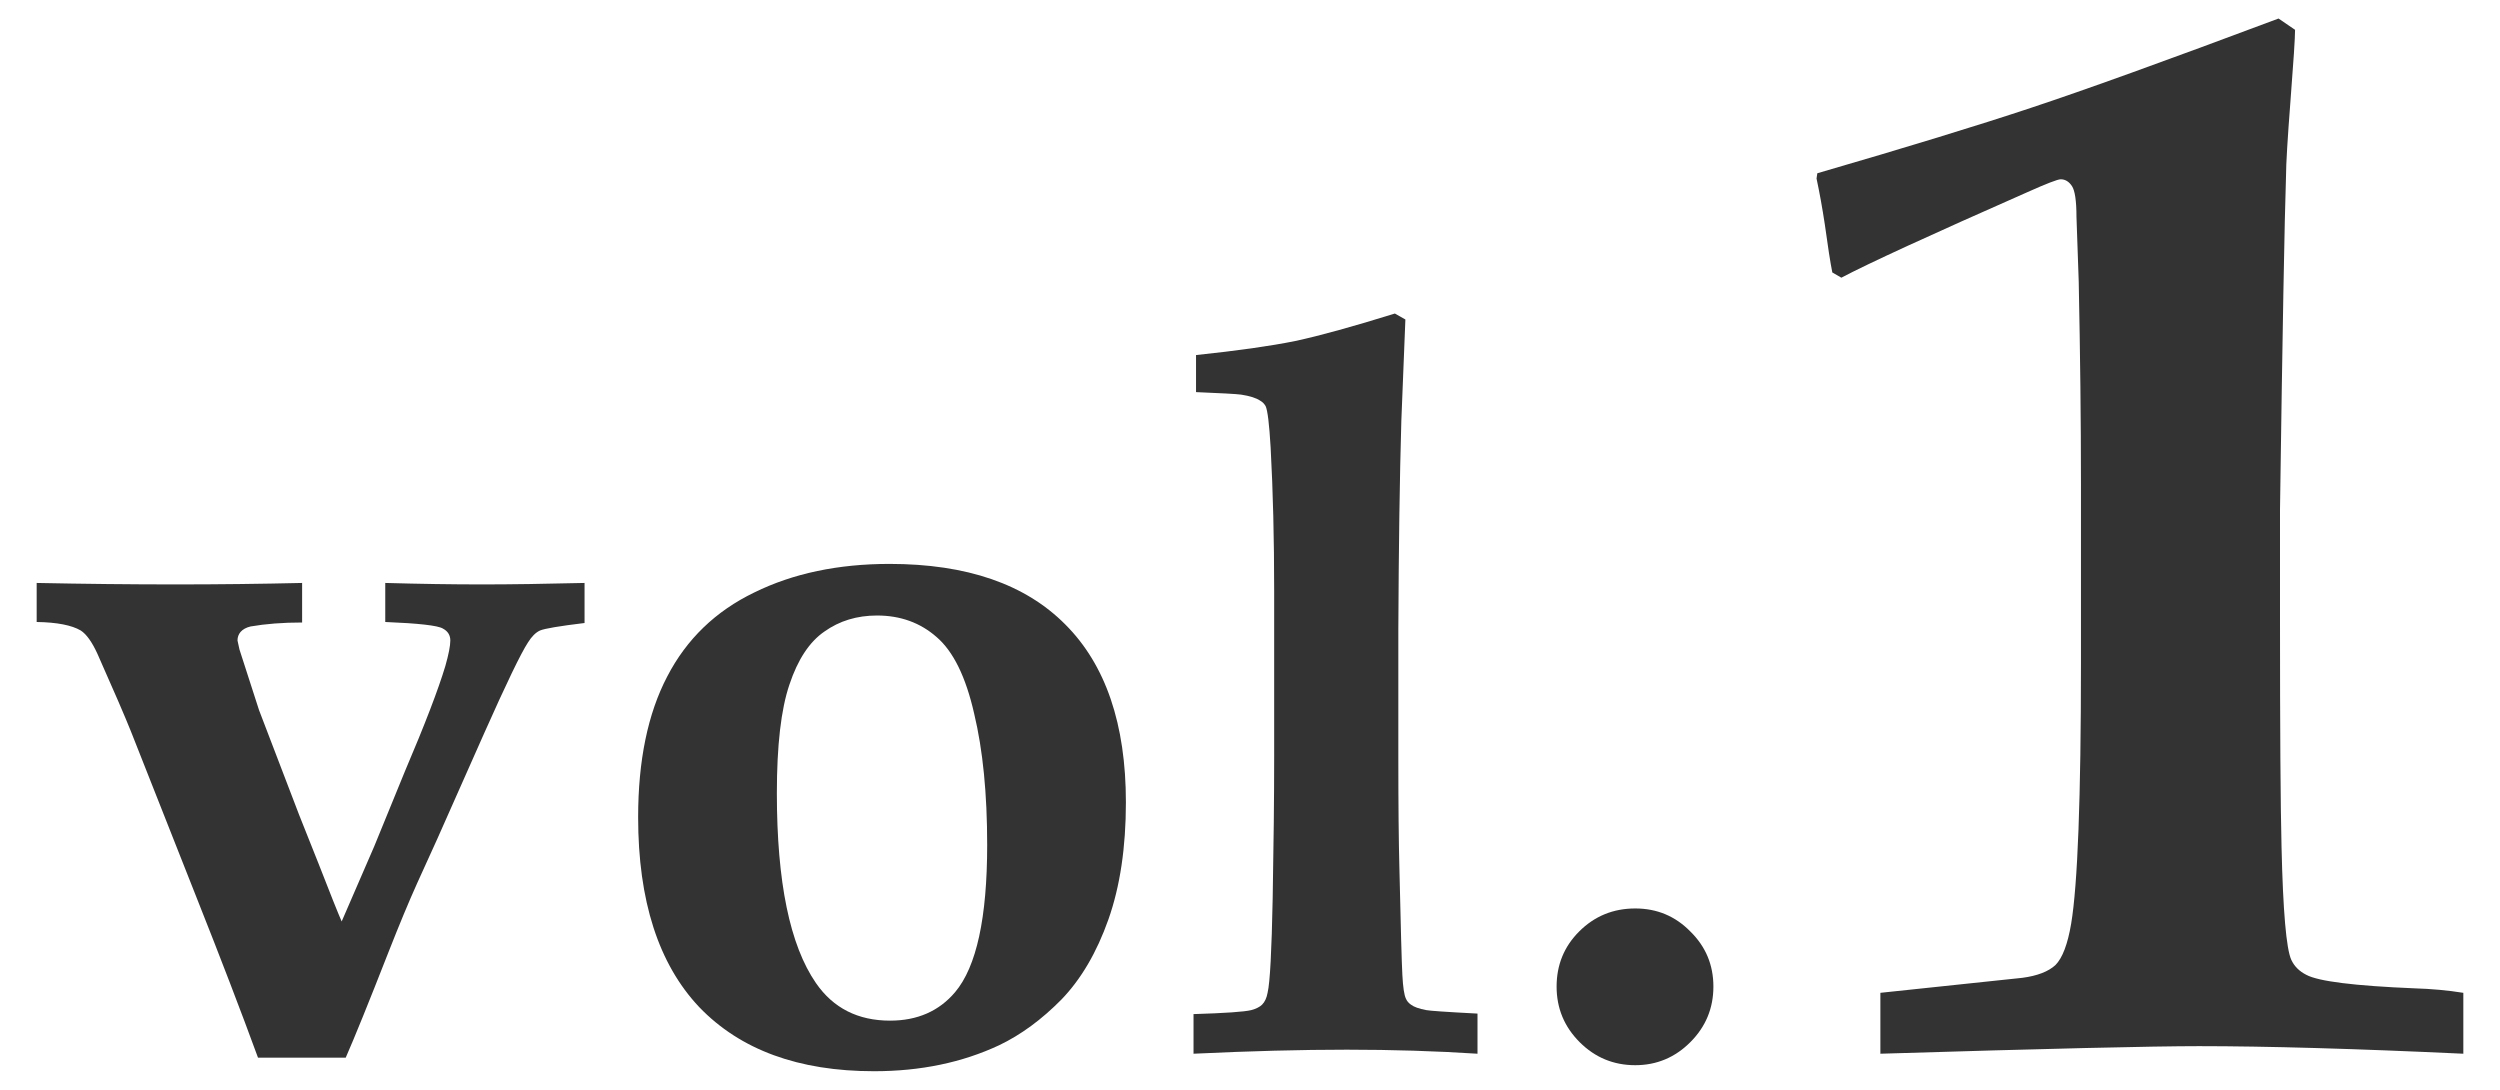 <svg width="39" height="17" viewBox="0 0 39 17" fill="none" xmlns="http://www.w3.org/2000/svg">
<path d="M29.334 16.438V15.488L31.549 15.254C31.783 15.223 31.955 15.156 32.065 15.055C32.174 14.945 32.256 14.73 32.31 14.41C32.412 13.801 32.463 12.445 32.463 10.344V7.531C32.463 6.562 32.451 5.516 32.428 4.391L32.393 3.383C32.393 3.133 32.369 2.973 32.322 2.902C32.275 2.832 32.217 2.797 32.147 2.797C32.1 2.797 31.928 2.863 31.631 2.996C30.107 3.668 29.139 4.113 28.725 4.332L28.584 4.25C28.553 4.094 28.514 3.844 28.467 3.5C28.428 3.242 28.385 3.004 28.338 2.785L28.35 2.703C29.748 2.297 30.857 1.957 31.678 1.684C32.506 1.41 33.795 0.945 35.545 0.289L35.803 0.465C35.803 0.59 35.779 0.957 35.732 1.566C35.685 2.176 35.662 2.566 35.662 2.738C35.639 3.418 35.607 5.156 35.568 7.953V9.688C35.568 11.383 35.576 12.559 35.592 13.215C35.615 14.215 35.666 14.801 35.744 14.973C35.791 15.074 35.869 15.152 35.978 15.207C36.166 15.309 36.728 15.379 37.666 15.418C37.932 15.426 38.185 15.449 38.428 15.488V16.438C36.732 16.359 35.357 16.32 34.303 16.32C33.584 16.32 31.928 16.359 29.334 16.438Z" fill="#333333"/>
<path d="M25.51 14.172C25.848 14.172 26.135 14.292 26.369 14.531C26.609 14.766 26.729 15.052 26.729 15.391C26.729 15.729 26.609 16.018 26.369 16.258C26.13 16.497 25.843 16.617 25.51 16.617C25.171 16.617 24.882 16.497 24.643 16.258C24.403 16.018 24.283 15.729 24.283 15.391C24.283 15.052 24.4 14.766 24.635 14.531C24.874 14.292 25.166 14.172 25.51 14.172Z" fill="#333333"/>
<path d="M23.049 15.812V16.438C22.398 16.396 21.718 16.375 21.01 16.375C20.301 16.375 19.505 16.396 18.619 16.438V15.82C19.114 15.805 19.413 15.784 19.518 15.758C19.596 15.737 19.653 15.708 19.689 15.672C19.731 15.63 19.76 15.568 19.775 15.484C19.812 15.328 19.838 14.836 19.854 14.008C19.869 13.18 19.877 12.445 19.877 11.805V9.227C19.877 8.409 19.859 7.661 19.822 6.984C19.801 6.62 19.775 6.404 19.744 6.336C19.723 6.299 19.695 6.271 19.658 6.25C19.596 6.208 19.497 6.177 19.361 6.156C19.283 6.146 19.049 6.133 18.658 6.117V5.539C19.304 5.471 19.82 5.398 20.205 5.32C20.59 5.237 21.109 5.094 21.76 4.891L21.924 4.984L21.861 6.562C21.835 7.448 21.82 8.534 21.814 9.82V11.82C21.814 12.575 21.82 13.141 21.83 13.516C21.851 14.448 21.866 15.013 21.877 15.211C21.887 15.404 21.906 15.526 21.932 15.578C21.947 15.615 21.973 15.646 22.01 15.672C22.057 15.708 22.137 15.737 22.252 15.758C22.299 15.768 22.564 15.787 23.049 15.812Z" fill="#333333"/>
<path d="M9.955 12.75C9.955 11.865 10.106 11.133 10.408 10.555C10.71 9.971 11.163 9.534 11.768 9.242C12.372 8.945 13.075 8.797 13.877 8.797C15.08 8.797 15.994 9.112 16.619 9.742C17.249 10.372 17.564 11.297 17.564 12.516C17.564 13.219 17.473 13.828 17.291 14.344C17.109 14.859 16.864 15.276 16.557 15.594C16.249 15.906 15.926 16.143 15.588 16.305C15.01 16.576 14.359 16.711 13.635 16.711C12.458 16.711 11.549 16.378 10.908 15.711C10.273 15.039 9.955 14.052 9.955 12.75ZM12.119 12.375C12.119 13.76 12.322 14.747 12.729 15.336C12.999 15.727 13.385 15.922 13.885 15.922C14.312 15.922 14.65 15.773 14.9 15.477C15.234 15.081 15.4 14.315 15.4 13.18C15.4 12.383 15.333 11.7 15.197 11.133C15.067 10.56 14.872 10.162 14.611 9.938C14.356 9.714 14.046 9.602 13.682 9.602C13.369 9.602 13.096 9.685 12.861 9.852C12.627 10.013 12.445 10.289 12.315 10.68C12.184 11.065 12.119 11.63 12.119 12.375Z" fill="#333333"/>
<path d="M4.025 16.5C3.76 15.776 3.442 14.948 3.072 14.016L2.041 11.406C1.947 11.172 1.773 10.768 1.518 10.195C1.434 10.013 1.348 9.893 1.26 9.836C1.119 9.753 0.89 9.708 0.572 9.703V9.094C1.312 9.109 2.036 9.117 2.744 9.117C3.411 9.117 4.067 9.109 4.713 9.094V9.711C4.411 9.711 4.143 9.732 3.908 9.773C3.84 9.789 3.788 9.818 3.752 9.859C3.721 9.896 3.705 9.94 3.705 9.992L3.736 10.133L4.041 11.078L4.666 12.711L4.971 13.477C5.153 13.945 5.273 14.245 5.33 14.375L5.838 13.203L6.314 12.039C6.627 11.305 6.838 10.755 6.947 10.391C6.999 10.208 7.025 10.075 7.025 9.992C7.025 9.909 6.986 9.846 6.908 9.805C6.83 9.758 6.531 9.724 6.01 9.703V9.094C6.546 9.109 7.049 9.117 7.518 9.117C7.965 9.117 8.499 9.109 9.119 9.094V9.719C8.729 9.766 8.497 9.805 8.424 9.836C8.356 9.867 8.294 9.93 8.236 10.023C8.127 10.19 7.9 10.659 7.557 11.43L6.822 13.086L6.51 13.773C6.374 14.075 6.226 14.432 6.064 14.844C5.752 15.641 5.528 16.193 5.393 16.5H4.025Z" fill="#333333"/>
</svg>
